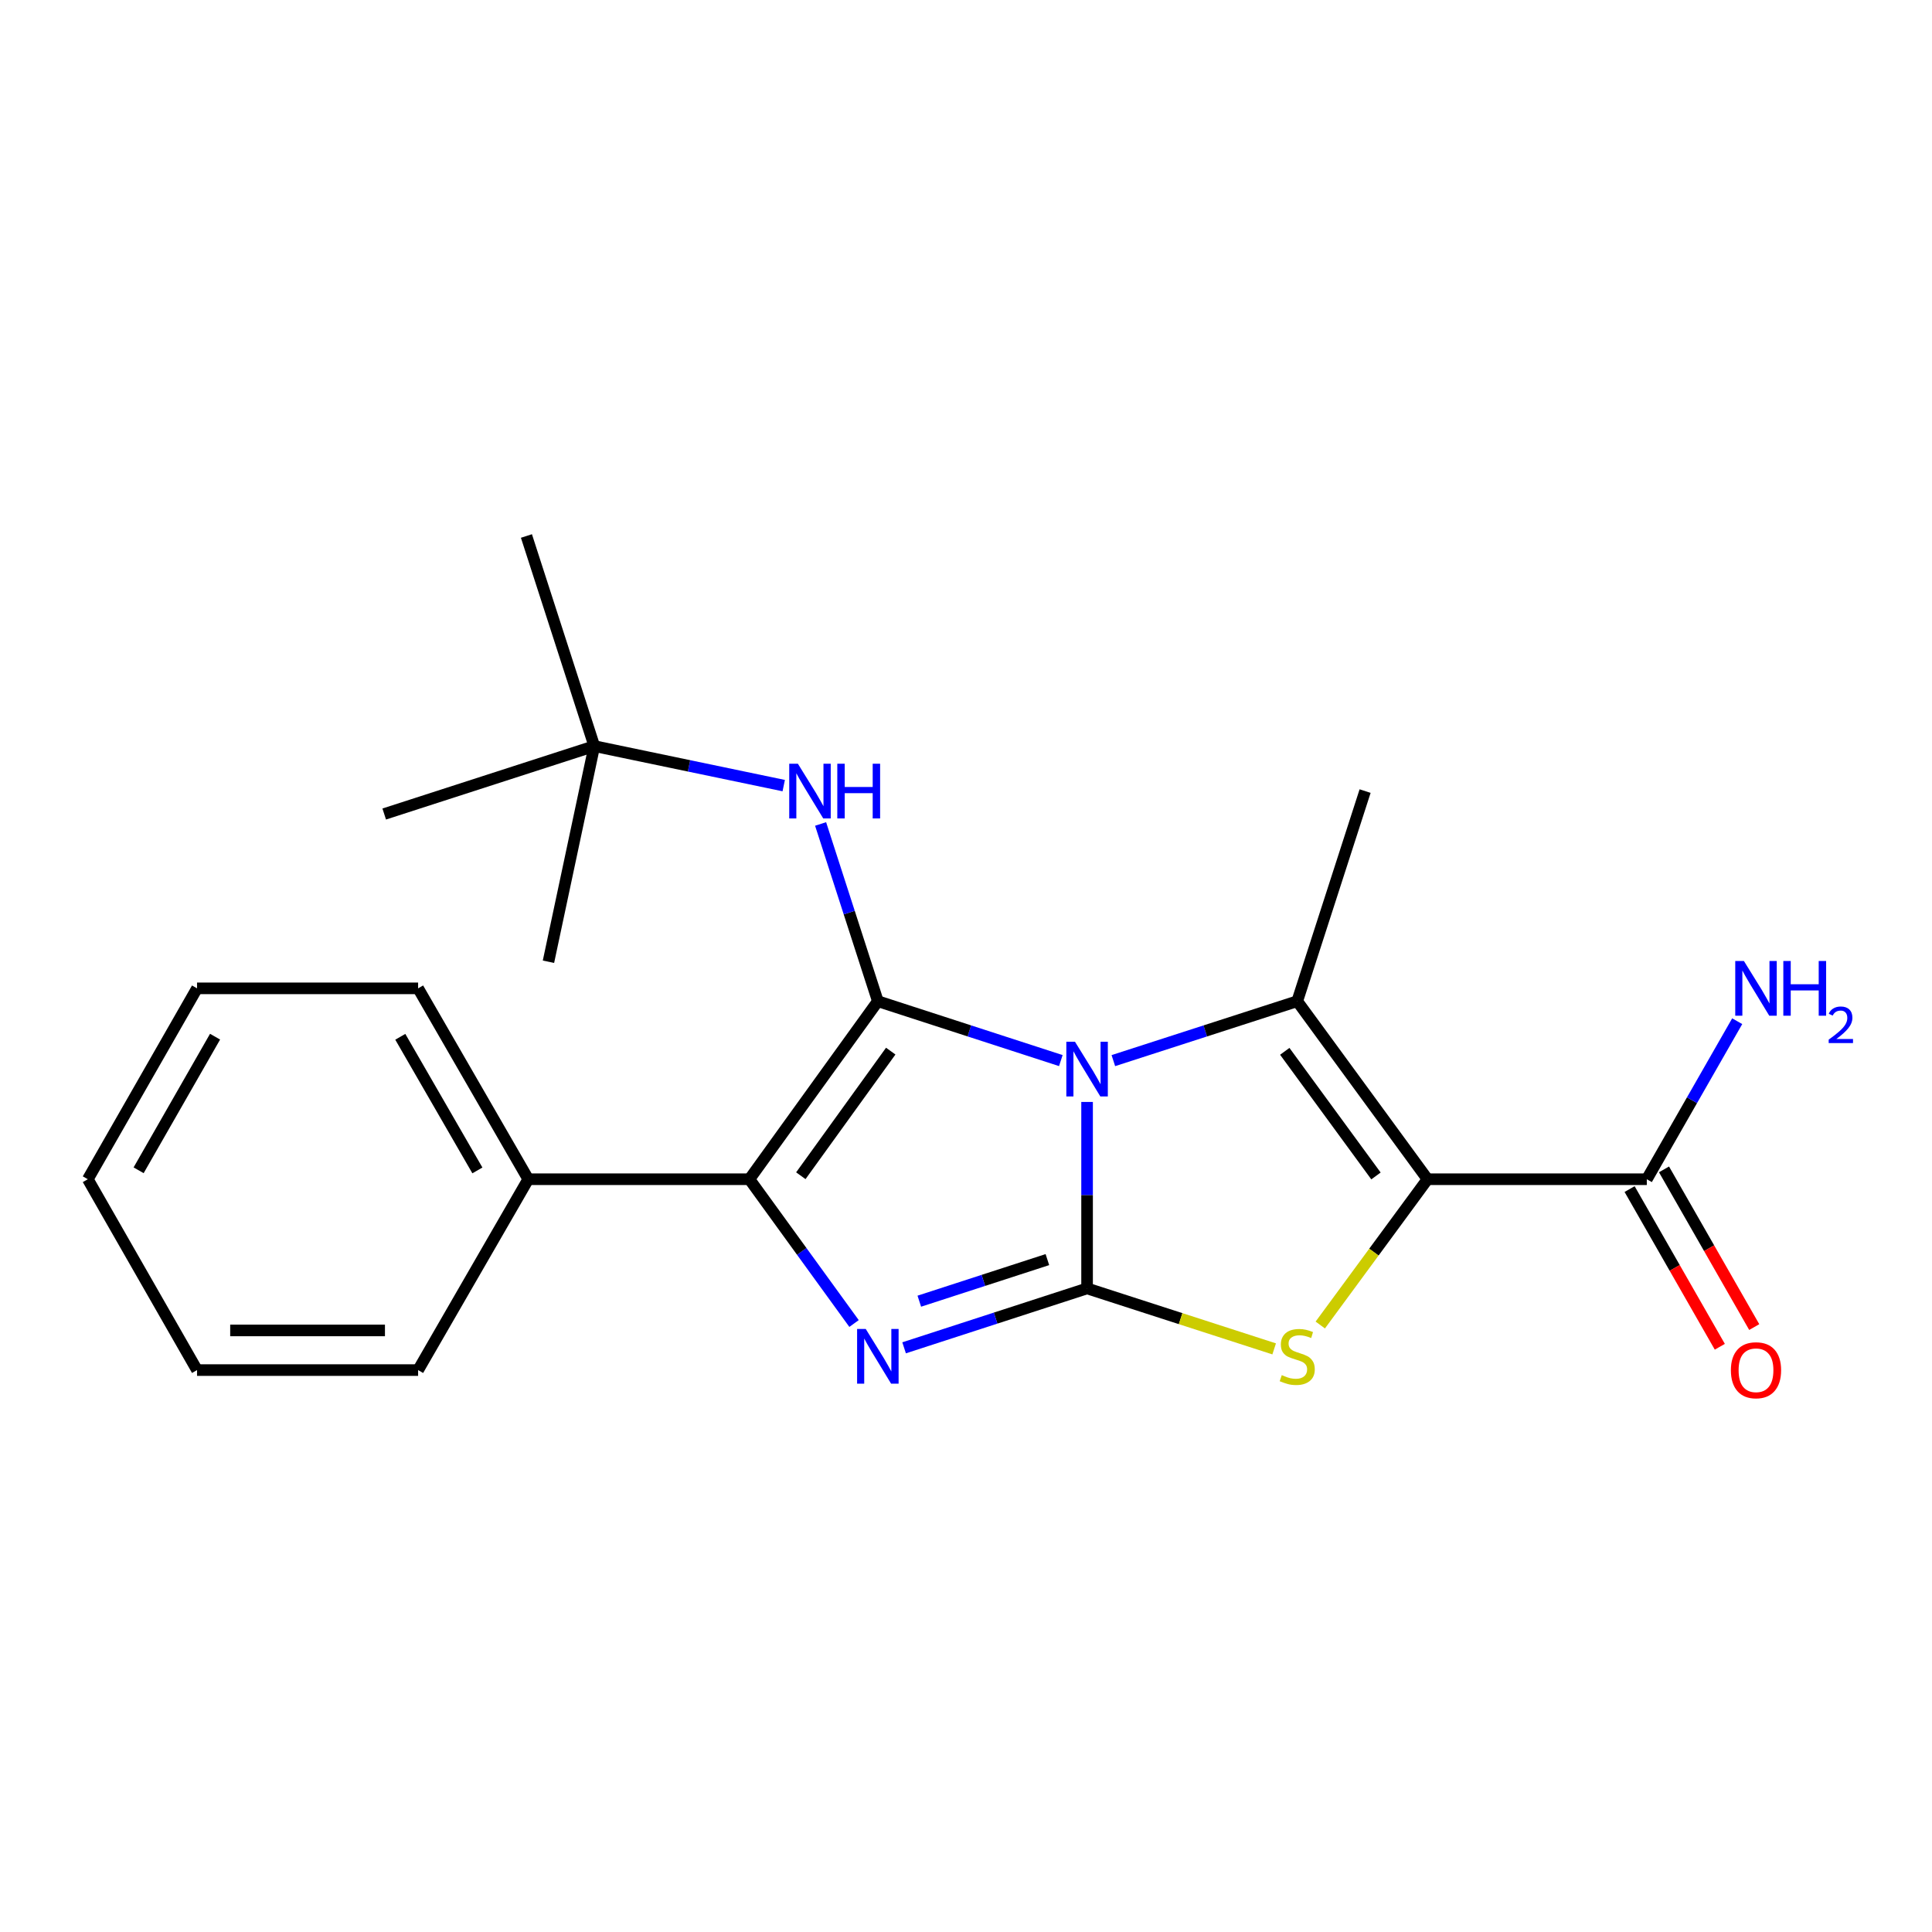 <?xml version='1.0' encoding='iso-8859-1'?>
<svg version='1.1' baseProfile='full'
              xmlns='http://www.w3.org/2000/svg'
                      xmlns:rdkit='http://www.rdkit.org/xml'
                      xmlns:xlink='http://www.w3.org/1999/xlink'
                  xml:space='preserve'
width='1000px' height='1000px' viewBox='0 0 1000 1000'>
<!-- END OF HEADER -->
<rect style='opacity:1.0;fill:#FFFFFF;stroke:none' width='1000' height='1000' x='0' y='0'> </rect>
<path class='bond-0' d='M 562.671,570.366 L 562.671,618.621' style='fill:none;fill-rule:evenodd;stroke:#0000FF;stroke-width:6px;stroke-linecap:butt;stroke-linejoin:miter;stroke-opacity:1' />
<path class='bond-0' d='M 562.671,618.621 L 562.671,666.875' style='fill:none;fill-rule:evenodd;stroke:#000000;stroke-width:6px;stroke-linecap:butt;stroke-linejoin:miter;stroke-opacity:1' />
<path class='bond-1' d='M 549.084,548.96 L 501.73,533.594' style='fill:none;fill-rule:evenodd;stroke:#0000FF;stroke-width:6px;stroke-linecap:butt;stroke-linejoin:miter;stroke-opacity:1' />
<path class='bond-1' d='M 501.73,533.594 L 454.375,518.228' style='fill:none;fill-rule:evenodd;stroke:#000000;stroke-width:6px;stroke-linecap:butt;stroke-linejoin:miter;stroke-opacity:1' />
<path class='bond-3' d='M 576.268,548.976 L 623.857,533.602' style='fill:none;fill-rule:evenodd;stroke:#0000FF;stroke-width:6px;stroke-linecap:butt;stroke-linejoin:miter;stroke-opacity:1' />
<path class='bond-3' d='M 623.857,533.602 L 671.446,518.228' style='fill:none;fill-rule:evenodd;stroke:#000000;stroke-width:6px;stroke-linecap:butt;stroke-linejoin:miter;stroke-opacity:1' />
<path class='bond-4' d='M 562.671,666.875 L 515.316,682.251' style='fill:none;fill-rule:evenodd;stroke:#000000;stroke-width:6px;stroke-linecap:butt;stroke-linejoin:miter;stroke-opacity:1' />
<path class='bond-4' d='M 515.316,682.251 L 467.961,697.627' style='fill:none;fill-rule:evenodd;stroke:#0000FF;stroke-width:6px;stroke-linecap:butt;stroke-linejoin:miter;stroke-opacity:1' />
<path class='bond-4' d='M 542.126,651.968 L 508.978,662.731' style='fill:none;fill-rule:evenodd;stroke:#000000;stroke-width:6px;stroke-linecap:butt;stroke-linejoin:miter;stroke-opacity:1' />
<path class='bond-4' d='M 508.978,662.731 L 475.83,673.494' style='fill:none;fill-rule:evenodd;stroke:#0000FF;stroke-width:6px;stroke-linecap:butt;stroke-linejoin:miter;stroke-opacity:1' />
<path class='bond-5' d='M 562.671,666.875 L 611.089,682.528' style='fill:none;fill-rule:evenodd;stroke:#000000;stroke-width:6px;stroke-linecap:butt;stroke-linejoin:miter;stroke-opacity:1' />
<path class='bond-5' d='M 611.089,682.528 L 659.508,698.18' style='fill:none;fill-rule:evenodd;stroke:#CCCC00;stroke-width:6px;stroke-linecap:butt;stroke-linejoin:miter;stroke-opacity:1' />
<path class='bond-6' d='M 454.375,518.228 L 387.89,610.367' style='fill:none;fill-rule:evenodd;stroke:#000000;stroke-width:6px;stroke-linecap:butt;stroke-linejoin:miter;stroke-opacity:1' />
<path class='bond-6' d='M 461.045,544.058 L 414.506,608.555' style='fill:none;fill-rule:evenodd;stroke:#000000;stroke-width:6px;stroke-linecap:butt;stroke-linejoin:miter;stroke-opacity:1' />
<path class='bond-8' d='M 454.375,518.228 L 439.558,472.355' style='fill:none;fill-rule:evenodd;stroke:#000000;stroke-width:6px;stroke-linecap:butt;stroke-linejoin:miter;stroke-opacity:1' />
<path class='bond-8' d='M 439.558,472.355 L 424.742,426.482' style='fill:none;fill-rule:evenodd;stroke:#0000FF;stroke-width:6px;stroke-linecap:butt;stroke-linejoin:miter;stroke-opacity:1' />
<path class='bond-2' d='M 738.877,610.367 L 671.446,518.228' style='fill:none;fill-rule:evenodd;stroke:#000000;stroke-width:6px;stroke-linecap:butt;stroke-linejoin:miter;stroke-opacity:1' />
<path class='bond-2' d='M 712.2,608.667 L 664.998,544.17' style='fill:none;fill-rule:evenodd;stroke:#000000;stroke-width:6px;stroke-linecap:butt;stroke-linejoin:miter;stroke-opacity:1' />
<path class='bond-7' d='M 738.877,610.367 L 852.383,610.367' style='fill:none;fill-rule:evenodd;stroke:#000000;stroke-width:6px;stroke-linecap:butt;stroke-linejoin:miter;stroke-opacity:1' />
<path class='bond-22' d='M 738.877,610.367 L 711.124,648.097' style='fill:none;fill-rule:evenodd;stroke:#000000;stroke-width:6px;stroke-linecap:butt;stroke-linejoin:miter;stroke-opacity:1' />
<path class='bond-22' d='M 711.124,648.097 L 683.371,685.827' style='fill:none;fill-rule:evenodd;stroke:#CCCC00;stroke-width:6px;stroke-linecap:butt;stroke-linejoin:miter;stroke-opacity:1' />
<path class='bond-13' d='M 671.446,518.228 L 706.575,409.464' style='fill:none;fill-rule:evenodd;stroke:#000000;stroke-width:6px;stroke-linecap:butt;stroke-linejoin:miter;stroke-opacity:1' />
<path class='bond-23' d='M 442.052,685.048 L 414.971,647.708' style='fill:none;fill-rule:evenodd;stroke:#0000FF;stroke-width:6px;stroke-linecap:butt;stroke-linejoin:miter;stroke-opacity:1' />
<path class='bond-23' d='M 414.971,647.708 L 387.89,610.367' style='fill:none;fill-rule:evenodd;stroke:#000000;stroke-width:6px;stroke-linecap:butt;stroke-linejoin:miter;stroke-opacity:1' />
<path class='bond-9' d='M 387.89,610.367 L 273.426,610.367' style='fill:none;fill-rule:evenodd;stroke:#000000;stroke-width:6px;stroke-linecap:butt;stroke-linejoin:miter;stroke-opacity:1' />
<path class='bond-10' d='M 843.476,615.463 L 866.826,656.274' style='fill:none;fill-rule:evenodd;stroke:#000000;stroke-width:6px;stroke-linecap:butt;stroke-linejoin:miter;stroke-opacity:1' />
<path class='bond-10' d='M 866.826,656.274 L 890.175,697.085' style='fill:none;fill-rule:evenodd;stroke:#FF0000;stroke-width:6px;stroke-linecap:butt;stroke-linejoin:miter;stroke-opacity:1' />
<path class='bond-10' d='M 861.29,605.271 L 884.64,646.082' style='fill:none;fill-rule:evenodd;stroke:#000000;stroke-width:6px;stroke-linecap:butt;stroke-linejoin:miter;stroke-opacity:1' />
<path class='bond-10' d='M 884.64,646.082 L 907.989,686.892' style='fill:none;fill-rule:evenodd;stroke:#FF0000;stroke-width:6px;stroke-linecap:butt;stroke-linejoin:miter;stroke-opacity:1' />
<path class='bond-12' d='M 852.383,610.367 L 875.779,569.471' style='fill:none;fill-rule:evenodd;stroke:#000000;stroke-width:6px;stroke-linecap:butt;stroke-linejoin:miter;stroke-opacity:1' />
<path class='bond-12' d='M 875.779,569.471 L 899.175,528.575' style='fill:none;fill-rule:evenodd;stroke:#0000FF;stroke-width:6px;stroke-linecap:butt;stroke-linejoin:miter;stroke-opacity:1' />
<path class='bond-11' d='M 405.654,406.63 L 356.632,396.406' style='fill:none;fill-rule:evenodd;stroke:#0000FF;stroke-width:6px;stroke-linecap:butt;stroke-linejoin:miter;stroke-opacity:1' />
<path class='bond-11' d='M 356.632,396.406 L 307.609,386.182' style='fill:none;fill-rule:evenodd;stroke:#000000;stroke-width:6px;stroke-linecap:butt;stroke-linejoin:miter;stroke-opacity:1' />
<path class='bond-14' d='M 273.426,610.367 L 216.416,511.569' style='fill:none;fill-rule:evenodd;stroke:#000000;stroke-width:6px;stroke-linecap:butt;stroke-linejoin:miter;stroke-opacity:1' />
<path class='bond-14' d='M 247.098,605.805 L 207.191,536.646' style='fill:none;fill-rule:evenodd;stroke:#000000;stroke-width:6px;stroke-linecap:butt;stroke-linejoin:miter;stroke-opacity:1' />
<path class='bond-15' d='M 273.426,610.367 L 216.416,709.154' style='fill:none;fill-rule:evenodd;stroke:#000000;stroke-width:6px;stroke-linecap:butt;stroke-linejoin:miter;stroke-opacity:1' />
<path class='bond-16' d='M 307.609,386.182 L 283.881,497.795' style='fill:none;fill-rule:evenodd;stroke:#000000;stroke-width:6px;stroke-linecap:butt;stroke-linejoin:miter;stroke-opacity:1' />
<path class='bond-17' d='M 307.609,386.182 L 272.479,277.43' style='fill:none;fill-rule:evenodd;stroke:#000000;stroke-width:6px;stroke-linecap:butt;stroke-linejoin:miter;stroke-opacity:1' />
<path class='bond-18' d='M 307.609,386.182 L 198.868,421.334' style='fill:none;fill-rule:evenodd;stroke:#000000;stroke-width:6px;stroke-linecap:butt;stroke-linejoin:miter;stroke-opacity:1' />
<path class='bond-19' d='M 216.416,511.569 L 101.986,511.569' style='fill:none;fill-rule:evenodd;stroke:#000000;stroke-width:6px;stroke-linecap:butt;stroke-linejoin:miter;stroke-opacity:1' />
<path class='bond-20' d='M 216.416,709.154 L 101.986,709.154' style='fill:none;fill-rule:evenodd;stroke:#000000;stroke-width:6px;stroke-linecap:butt;stroke-linejoin:miter;stroke-opacity:1' />
<path class='bond-20' d='M 199.251,688.63 L 119.15,688.63' style='fill:none;fill-rule:evenodd;stroke:#000000;stroke-width:6px;stroke-linecap:butt;stroke-linejoin:miter;stroke-opacity:1' />
<path class='bond-24' d='M 101.986,511.569 L 45.455,610.367' style='fill:none;fill-rule:evenodd;stroke:#000000;stroke-width:6px;stroke-linecap:butt;stroke-linejoin:miter;stroke-opacity:1' />
<path class='bond-24' d='M 111.319,536.581 L 71.748,605.74' style='fill:none;fill-rule:evenodd;stroke:#000000;stroke-width:6px;stroke-linecap:butt;stroke-linejoin:miter;stroke-opacity:1' />
<path class='bond-21' d='M 101.986,709.154 L 45.455,610.367' style='fill:none;fill-rule:evenodd;stroke:#000000;stroke-width:6px;stroke-linecap:butt;stroke-linejoin:miter;stroke-opacity:1' />
<path  class='atom-0' d='M 556.411 539.209
L 565.691 554.209
Q 566.611 555.689, 568.091 558.369
Q 569.571 561.049, 569.651 561.209
L 569.651 539.209
L 573.411 539.209
L 573.411 567.529
L 569.531 567.529
L 559.571 551.129
Q 558.411 549.209, 557.171 547.009
Q 555.971 544.809, 555.611 544.129
L 555.611 567.529
L 551.931 567.529
L 551.931 539.209
L 556.411 539.209
' fill='#0000FF'/>
<path  class='atom-5' d='M 448.115 687.879
L 457.395 702.879
Q 458.315 704.359, 459.795 707.039
Q 461.275 709.719, 461.355 709.879
L 461.355 687.879
L 465.115 687.879
L 465.115 716.199
L 461.235 716.199
L 451.275 699.799
Q 450.115 697.879, 448.875 695.679
Q 447.675 693.479, 447.315 692.799
L 447.315 716.199
L 443.635 716.199
L 443.635 687.879
L 448.115 687.879
' fill='#0000FF'/>
<path  class='atom-6' d='M 663.446 711.759
Q 663.766 711.879, 665.086 712.439
Q 666.406 712.999, 667.846 713.359
Q 669.326 713.679, 670.766 713.679
Q 673.446 713.679, 675.006 712.399
Q 676.566 711.079, 676.566 708.799
Q 676.566 707.239, 675.766 706.279
Q 675.006 705.319, 673.806 704.799
Q 672.606 704.279, 670.606 703.679
Q 668.086 702.919, 666.566 702.199
Q 665.086 701.479, 664.006 699.959
Q 662.966 698.439, 662.966 695.879
Q 662.966 692.319, 665.366 690.119
Q 667.806 687.919, 672.606 687.919
Q 675.886 687.919, 679.606 689.479
L 678.686 692.559
Q 675.286 691.159, 672.726 691.159
Q 669.966 691.159, 668.446 692.319
Q 666.926 693.439, 666.966 695.399
Q 666.966 696.919, 667.726 697.839
Q 668.526 698.759, 669.646 699.279
Q 670.806 699.799, 672.726 700.399
Q 675.286 701.199, 676.806 701.999
Q 678.326 702.799, 679.406 704.439
Q 680.526 706.039, 680.526 708.799
Q 680.526 712.719, 677.886 714.839
Q 675.286 716.919, 670.926 716.919
Q 668.406 716.919, 666.486 716.359
Q 664.606 715.839, 662.366 714.919
L 663.446 711.759
' fill='#CCCC00'/>
<path  class='atom-9' d='M 412.985 395.304
L 422.265 410.304
Q 423.185 411.784, 424.665 414.464
Q 426.145 417.144, 426.225 417.304
L 426.225 395.304
L 429.985 395.304
L 429.985 423.624
L 426.105 423.624
L 416.145 407.224
Q 414.985 405.304, 413.745 403.104
Q 412.545 400.904, 412.185 400.224
L 412.185 423.624
L 408.505 423.624
L 408.505 395.304
L 412.985 395.304
' fill='#0000FF'/>
<path  class='atom-9' d='M 433.385 395.304
L 437.225 395.304
L 437.225 407.344
L 451.705 407.344
L 451.705 395.304
L 455.545 395.304
L 455.545 423.624
L 451.705 423.624
L 451.705 410.544
L 437.225 410.544
L 437.225 423.624
L 433.385 423.624
L 433.385 395.304
' fill='#0000FF'/>
<path  class='atom-11' d='M 895.903 709.234
Q 895.903 702.434, 899.263 698.634
Q 902.623 694.834, 908.903 694.834
Q 915.183 694.834, 918.543 698.634
Q 921.903 702.434, 921.903 709.234
Q 921.903 716.114, 918.503 720.034
Q 915.103 723.914, 908.903 723.914
Q 902.663 723.914, 899.263 720.034
Q 895.903 716.154, 895.903 709.234
M 908.903 720.714
Q 913.223 720.714, 915.543 717.834
Q 917.903 714.914, 917.903 709.234
Q 917.903 703.674, 915.543 700.874
Q 913.223 698.034, 908.903 698.034
Q 904.583 698.034, 902.223 700.834
Q 899.903 703.634, 899.903 709.234
Q 899.903 714.954, 902.223 717.834
Q 904.583 720.714, 908.903 720.714
' fill='#FF0000'/>
<path  class='atom-13' d='M 902.643 497.409
L 911.923 512.409
Q 912.843 513.889, 914.323 516.569
Q 915.803 519.249, 915.883 519.409
L 915.883 497.409
L 919.643 497.409
L 919.643 525.729
L 915.763 525.729
L 905.803 509.329
Q 904.643 507.409, 903.403 505.209
Q 902.203 503.009, 901.843 502.329
L 901.843 525.729
L 898.163 525.729
L 898.163 497.409
L 902.643 497.409
' fill='#0000FF'/>
<path  class='atom-13' d='M 923.043 497.409
L 926.883 497.409
L 926.883 509.449
L 941.363 509.449
L 941.363 497.409
L 945.203 497.409
L 945.203 525.729
L 941.363 525.729
L 941.363 512.649
L 926.883 512.649
L 926.883 525.729
L 923.043 525.729
L 923.043 497.409
' fill='#0000FF'/>
<path  class='atom-13' d='M 946.576 524.735
Q 947.262 522.967, 948.899 521.99
Q 950.536 520.987, 952.806 520.987
Q 955.631 520.987, 957.215 522.518
Q 958.799 524.049, 958.799 526.768
Q 958.799 529.54, 956.74 532.127
Q 954.707 534.715, 950.483 537.777
L 959.116 537.777
L 959.116 539.889
L 946.523 539.889
L 946.523 538.12
Q 950.008 535.639, 952.067 533.791
Q 954.153 531.943, 955.156 530.279
Q 956.159 528.616, 956.159 526.9
Q 956.159 525.105, 955.261 524.102
Q 954.364 523.099, 952.806 523.099
Q 951.301 523.099, 950.298 523.706
Q 949.295 524.313, 948.582 525.659
L 946.576 524.735
' fill='#0000FF'/>
</svg>
